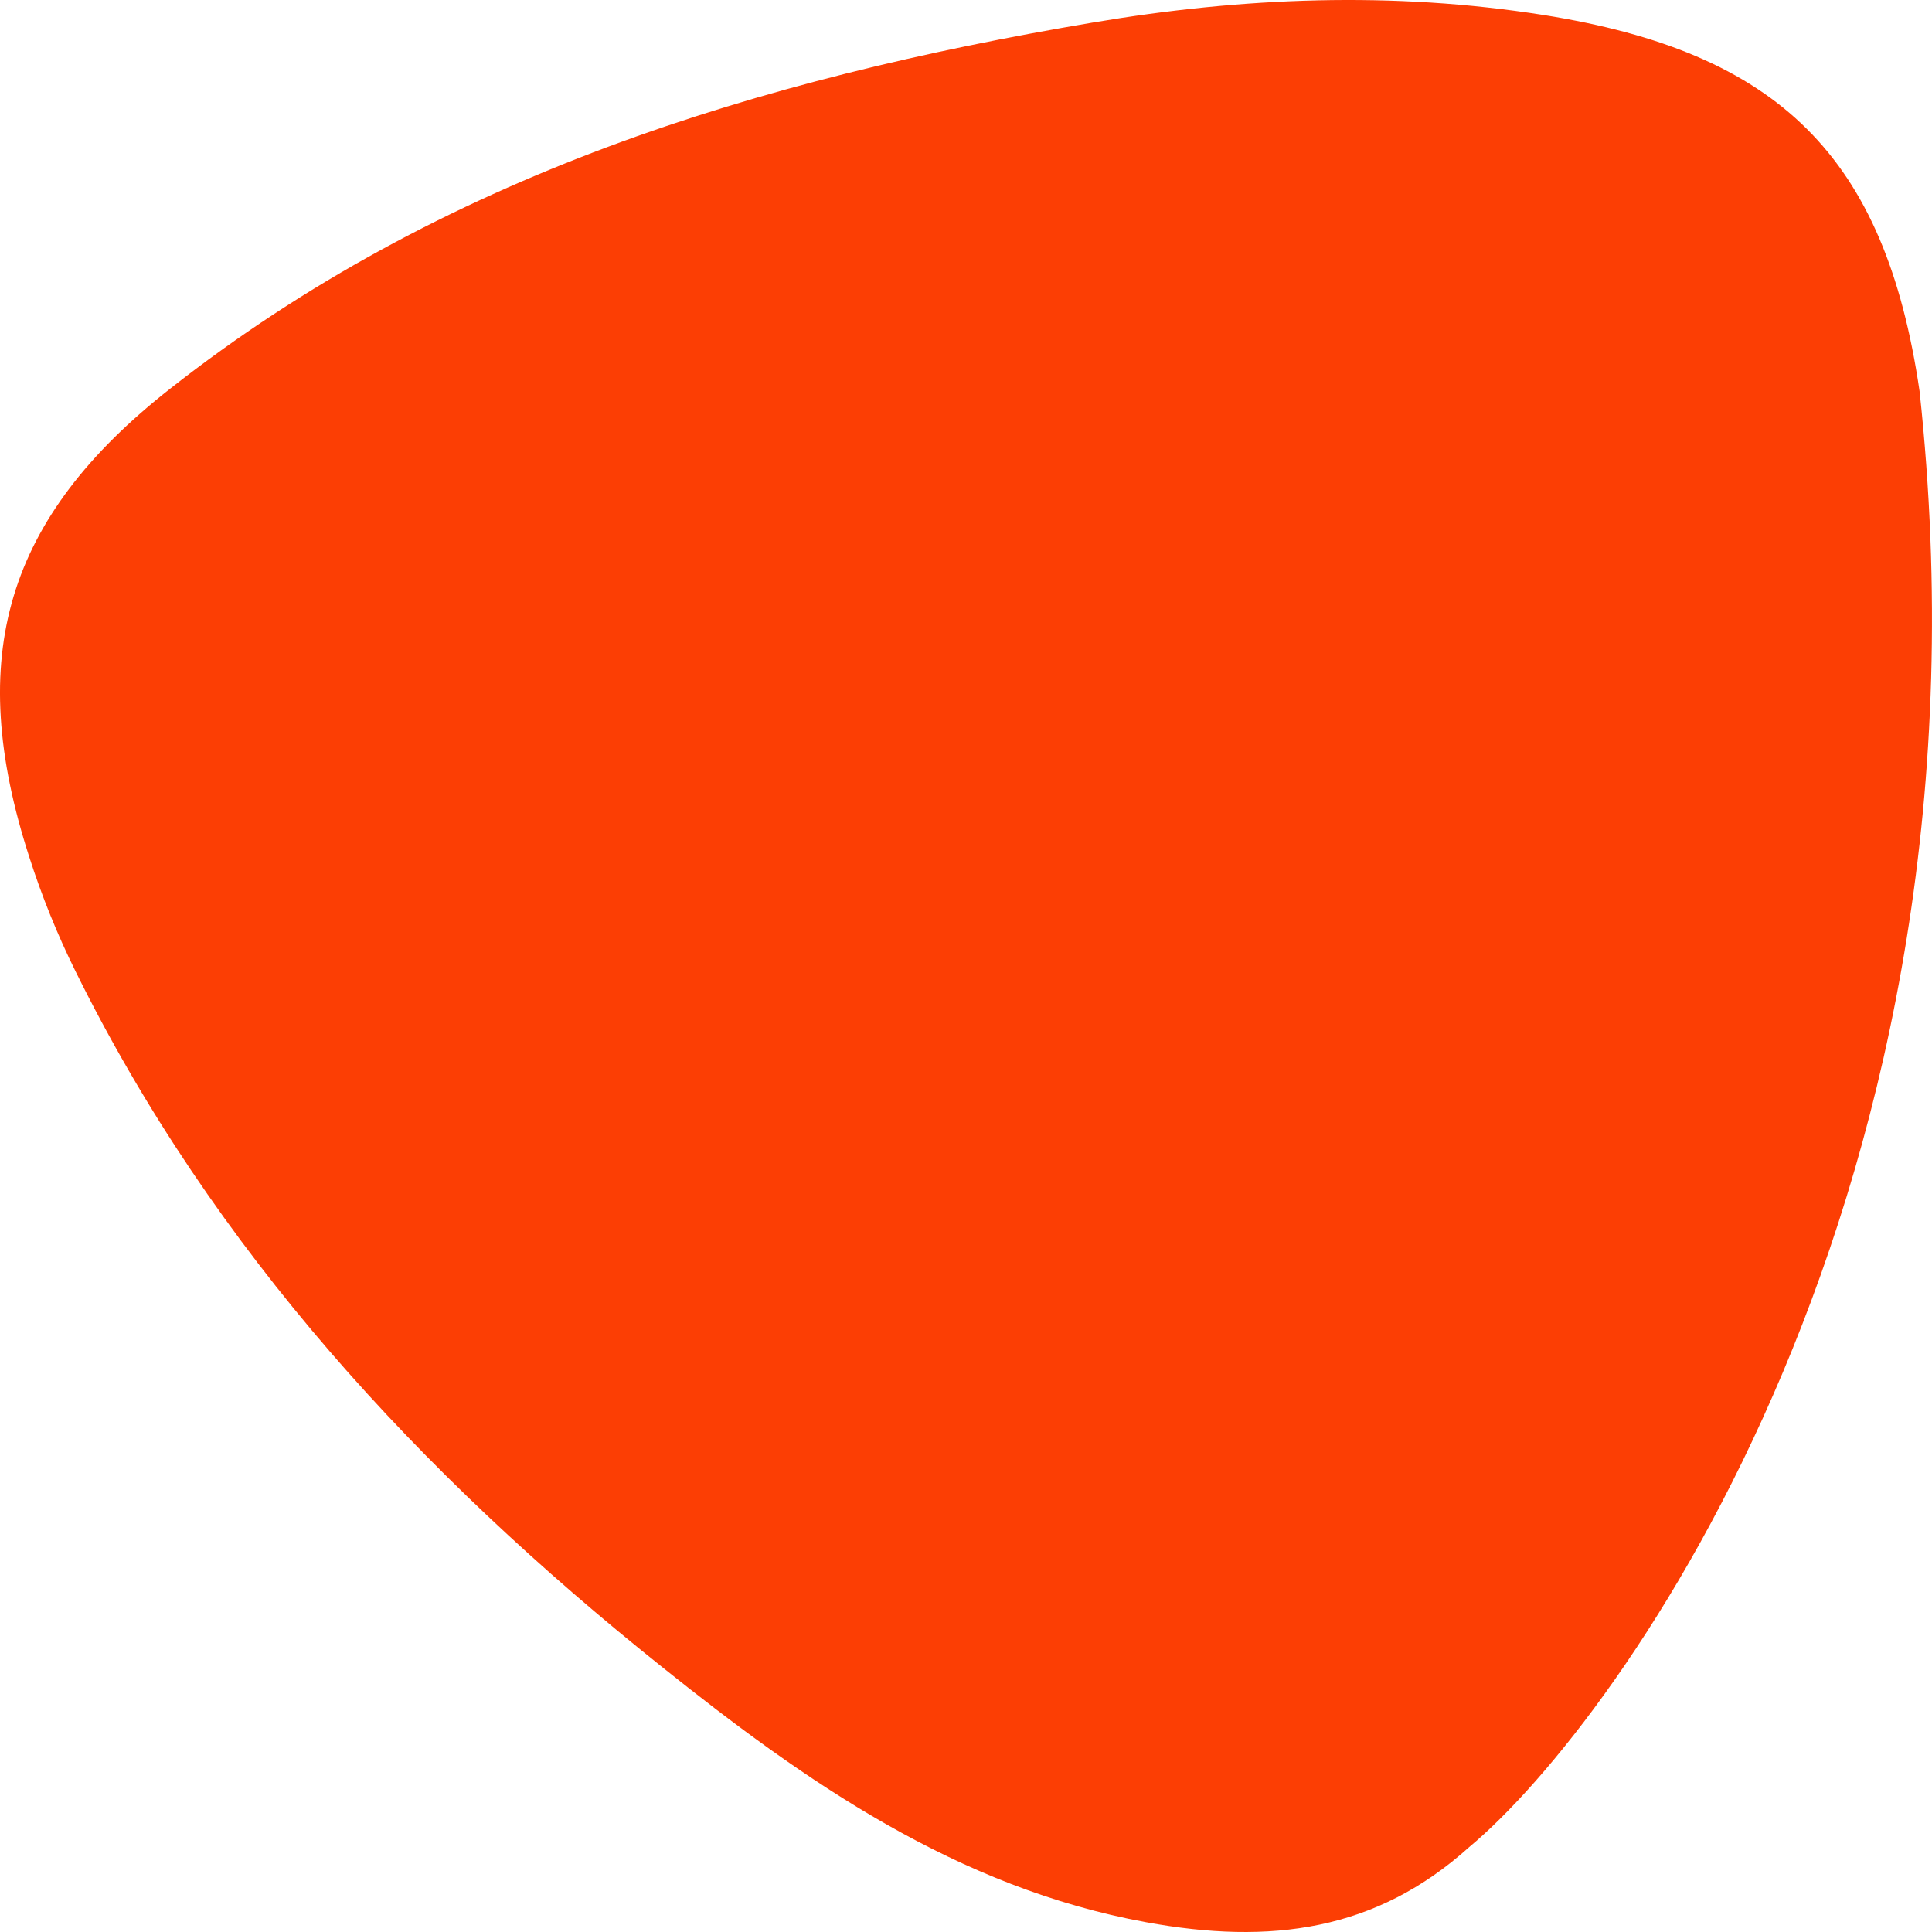 <svg width="16" height="16" viewBox="0 0 16 16" fill="none" xmlns="http://www.w3.org/2000/svg">
<path d="M12.782 0.124C14.727 0.433 15.611 1.288 15.897 3.239C16.612 9.857 13.41 14.263 12.167 15.297C11.396 15.992 10.522 16.108 9.491 15.919C7.928 15.633 6.671 14.757 5.475 13.799C3.48 12.205 1.768 10.358 0.624 8.041C0.474 7.738 0.345 7.419 0.242 7.096C-0.294 5.439 0.045 4.29 1.409 3.219C3.653 1.455 6.286 0.653 9.048 0.187C10.289 -0.023 11.535 -0.073 12.782 0.124Z" fill="#FC3E04"/>
</svg>
